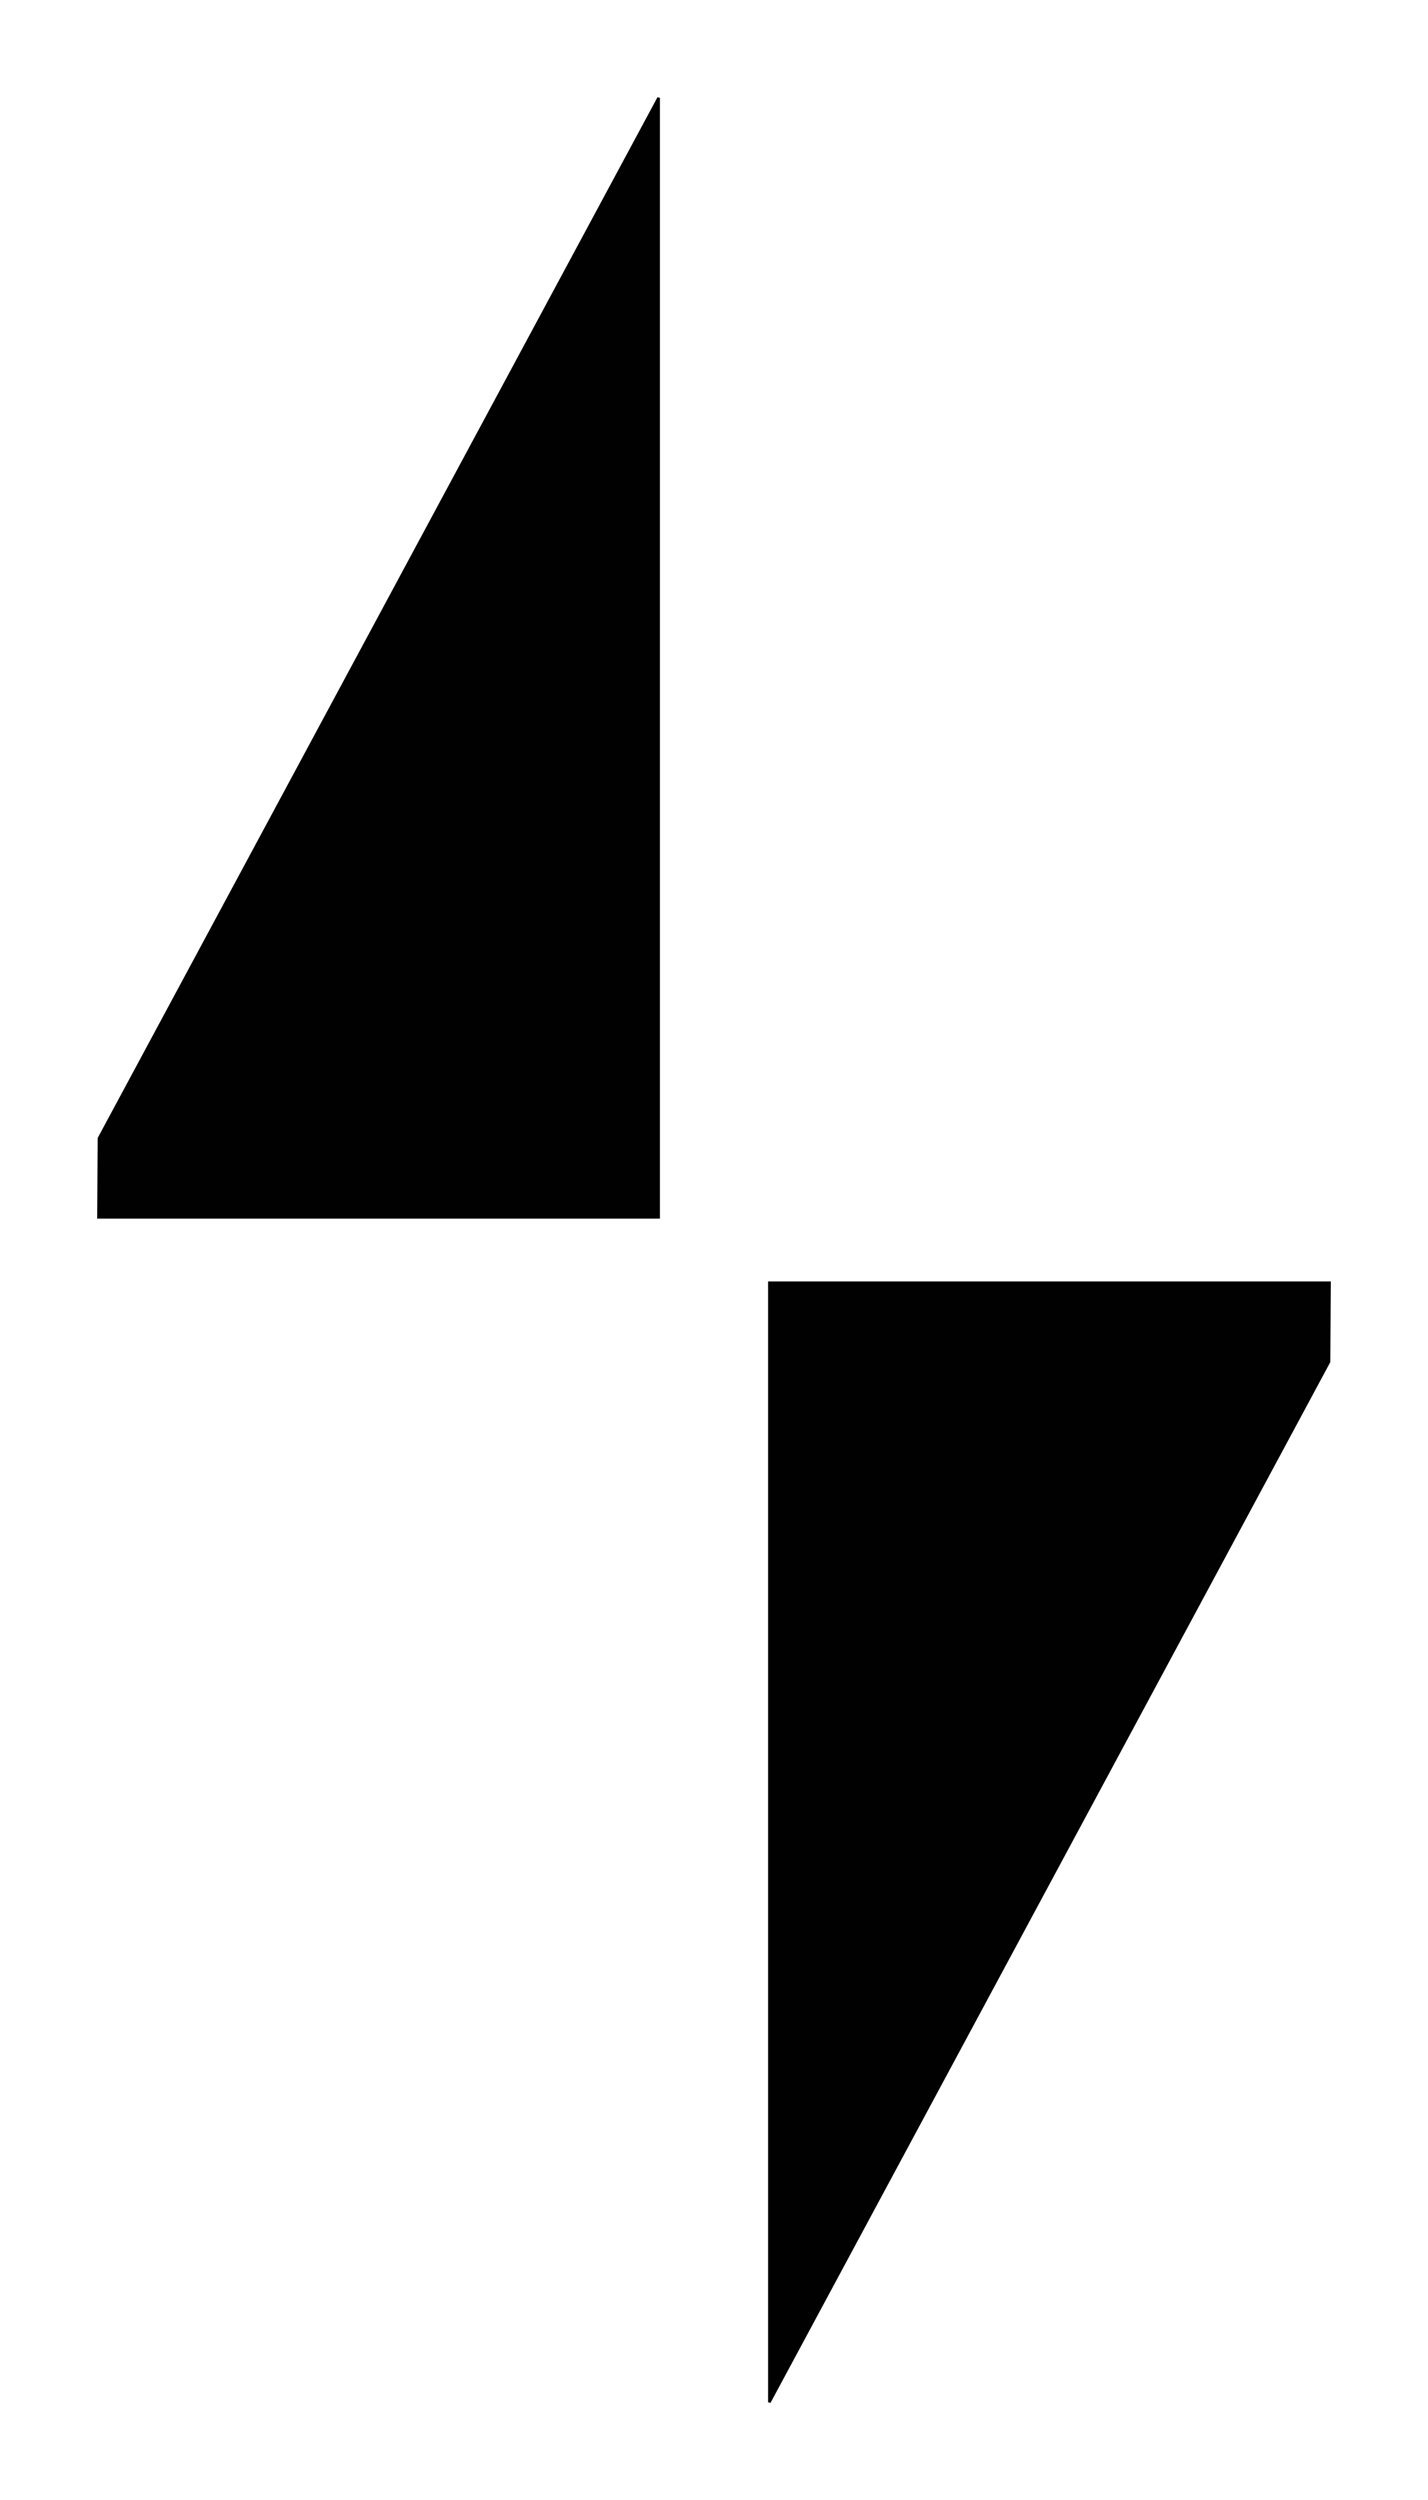 <?xml version="1.0" encoding="UTF-8" standalone="no"?>
<svg
   xmlns:dc="http://purl.org/dc/elements/1.1/"
   xmlns:cc="http://creativecommons.org/ns#"
   xmlns:rdf="http://www.w3.org/1999/02/22-rdf-syntax-ns#"
   xmlns:svg="http://www.w3.org/2000/svg"
   xmlns="http://www.w3.org/2000/svg"
   xmlns:sodipodi="http://sodipodi.sourceforge.net/DTD/sodipodi-0.dtd"
   xmlns:inkscape="http://www.inkscape.org/namespaces/inkscape"
   inkscape:export-ydpi="90"
   inkscape:export-xdpi="90"
   inkscape:export-filename="/home/mickael/SecureM/essai_logo.png"
   sodipodi:docname="logo.svg"
   inkscape:version="1.0 (4035a4fb49, 2020-05-01)"
   version="1.1"
   id="svg2"
   height="257.243mm"
   width="146.958mm">
  <defs
     id="defs4" />
  <sodipodi:namedview
     fit-margin-left="10"
     fit-margin-bottom="10"
     fit-margin-right="10"
     fit-margin-top="10"
     inkscape:document-rotation="0"
     inkscape:window-maximized="1"
     inkscape:window-y="0"
     inkscape:window-x="0"
     inkscape:window-height="1016"
     inkscape:window-width="1920"
     showgrid="false"
     inkscape:current-layer="layer1"
     inkscape:document-units="px"
     inkscape:cy="531.53482"
     inkscape:cx="199.45267"
     inkscape:zoom="0.7"
     inkscape:pageshadow="2"
     inkscape:pageopacity="0.0"
     borderopacity="1.0"
     bordercolor="#666666"
     pagecolor="#ffffff"
     id="base" />
  <g
     transform="translate(-94.331,-40.052)"
     style="opacity:0.996"
     id="layer1"
     inkscape:groupmode="layer"
     inkscape:label="Calque 1">
    <g
       transform="translate(10.035,7.793)"
       id="g3815">
      <path
         style="fill:#000000;fill-opacity:1;stroke:#000000;stroke-width:1px;stroke-linecap:butt;stroke-linejoin:miter;stroke-opacity:1"
         d="M 340.476,70.291 V 505.667 H 122.594 l 0.191,-30.724 z"
         id="path2985"
         inkscape:connector-curvature="0"
         sodipodi:nodetypes="ccccc" />
      <path
         style="fill:#000000;fill-opacity:1;stroke:#000000;stroke-width:1px;stroke-linecap:butt;stroke-linejoin:miter;stroke-opacity:1"
         d="M 383.548,966.484 V 531.109 h 217.881 l -0.191,30.724 z"
         id="path2985-5"
         inkscape:connector-curvature="0"
         sodipodi:nodetypes="ccccc" />
    </g>
  </g>
</svg>
